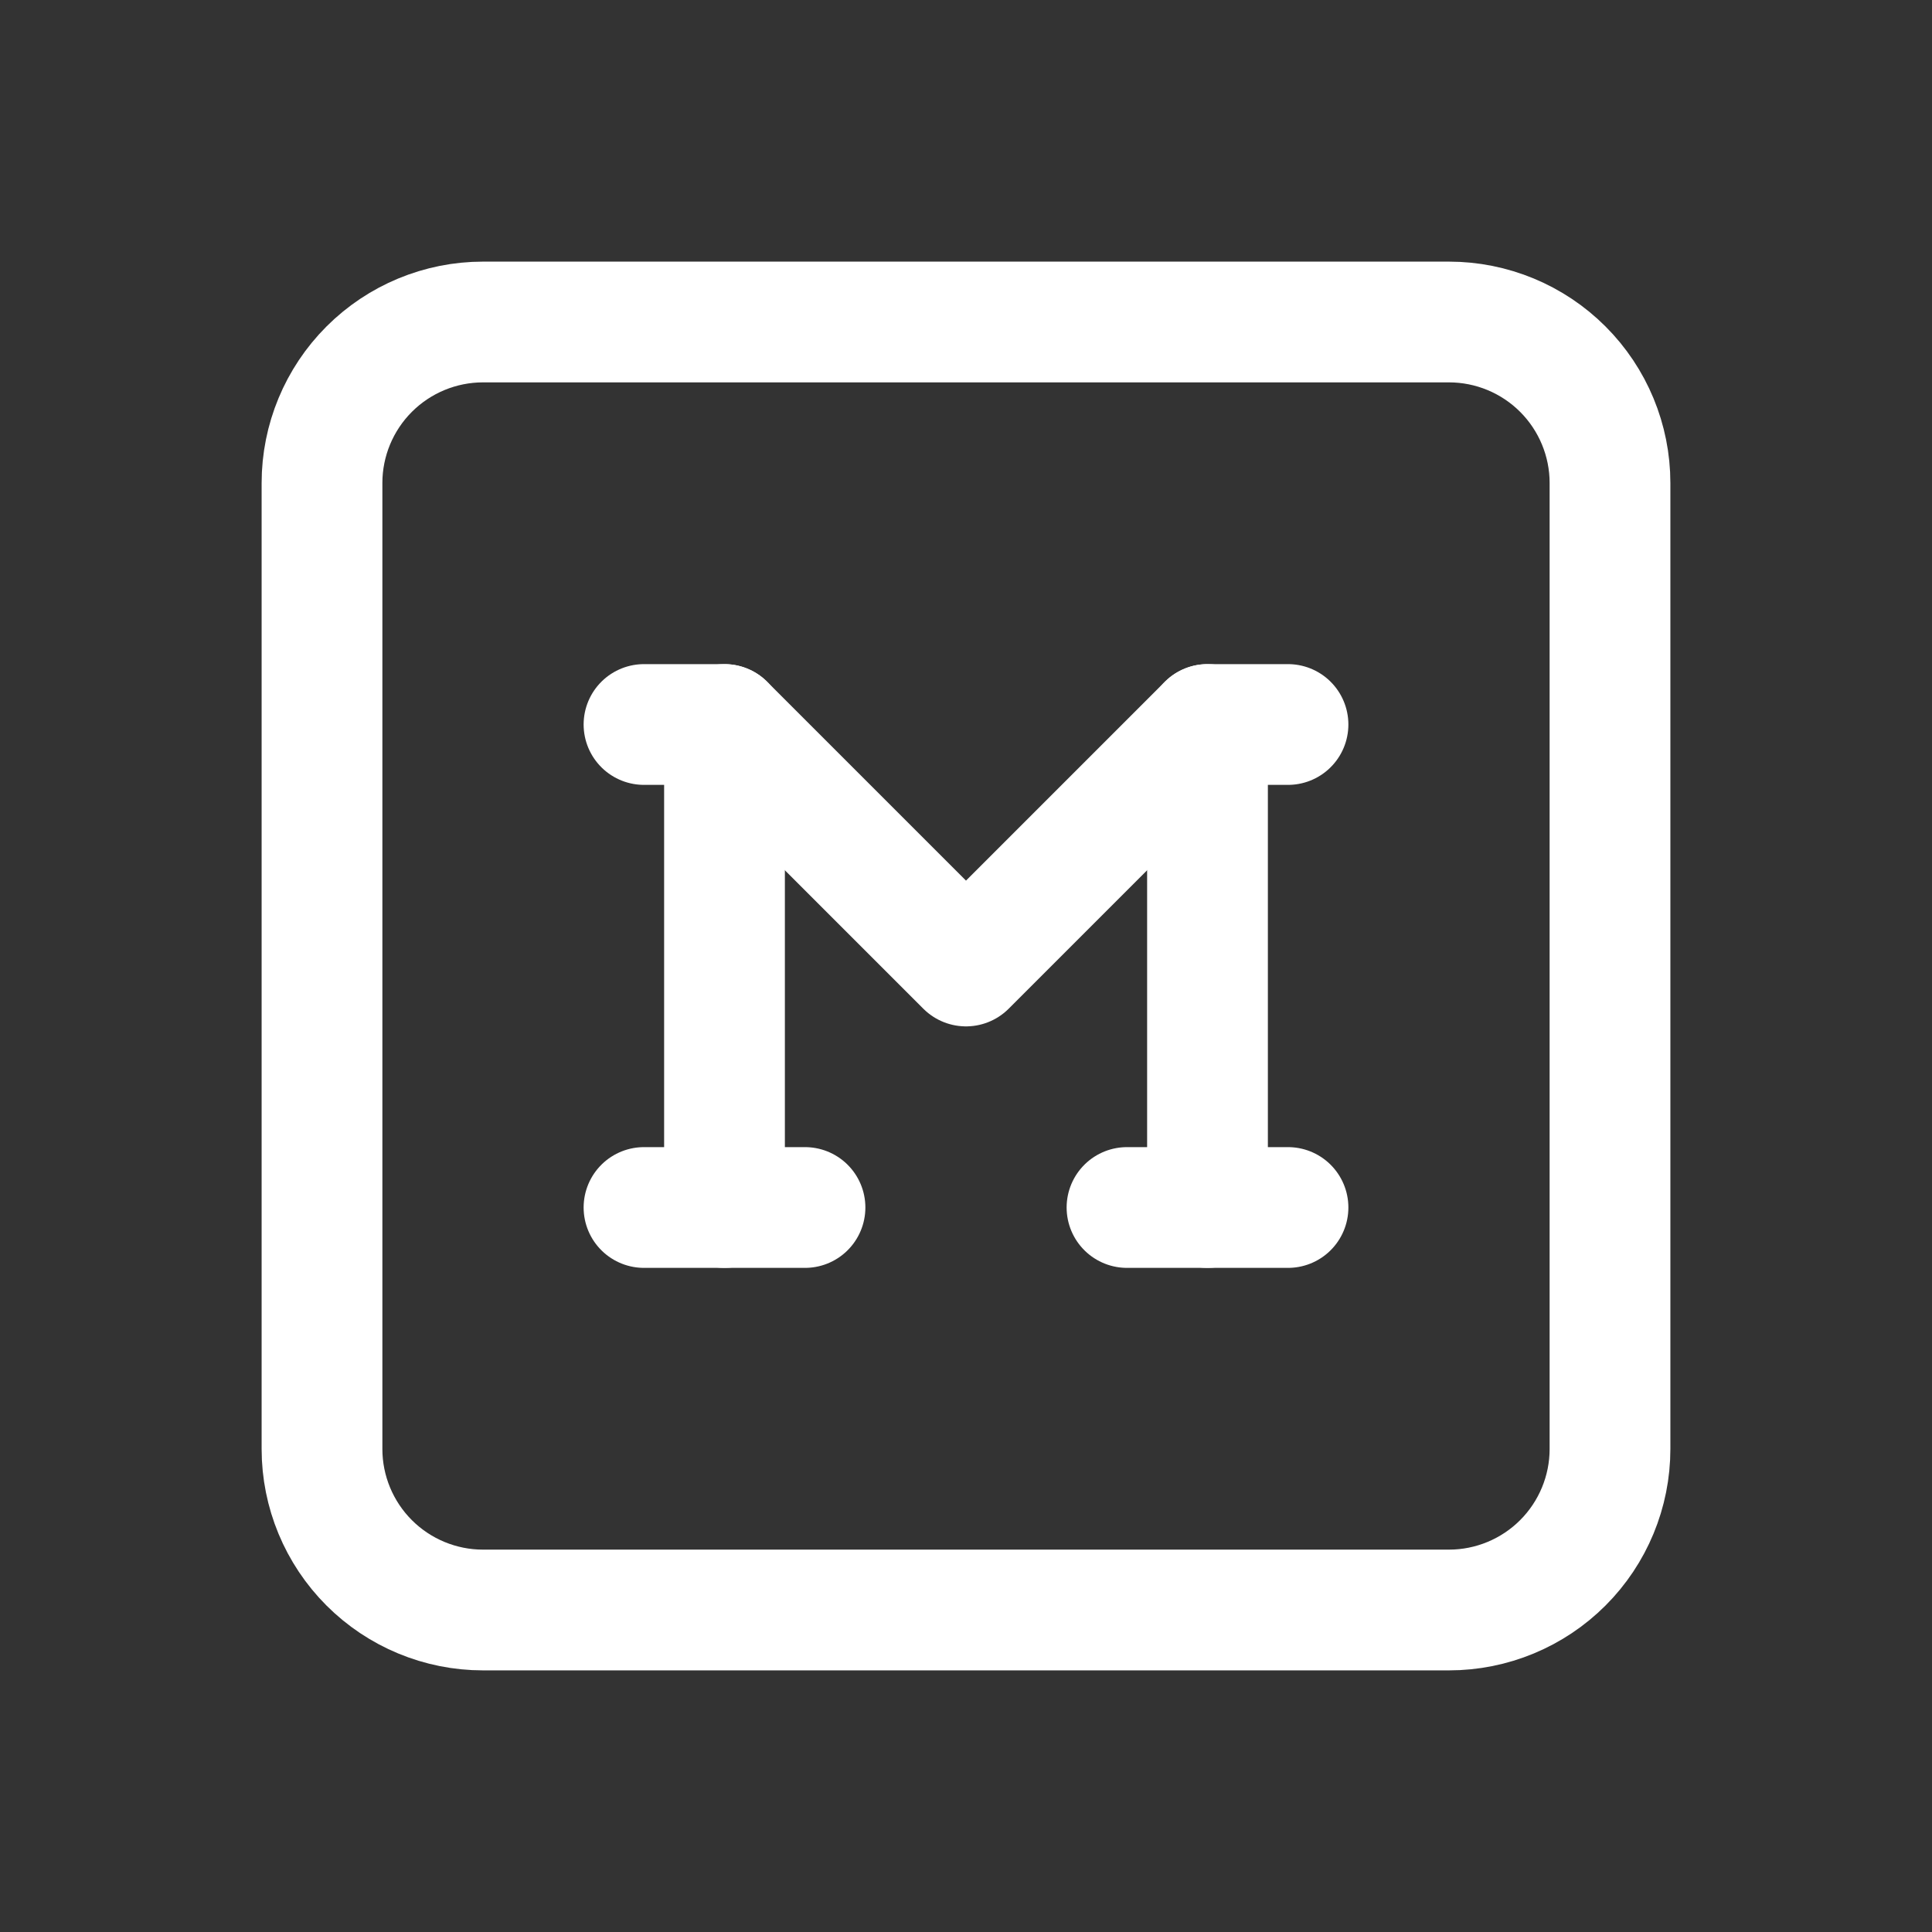 <svg width="24" height="24" viewBox="0 0 24 24" fill="none" xmlns="http://www.w3.org/2000/svg">
<rect x="0" y="0" width="24" height="24" fill="#333333" stroke="none"/>
<g clip-path="url(#clip0_72_1474)">
<path d="M4 6C4 5.47 4.211 4.961 4.586 4.586C4.961 4.211 5.47 4 6 4H18C18.53 4 19.039 4.211 19.414 4.586C19.789 4.961 20 5.47 20 6V18C20 18.53 19.789 19.039 19.414 19.414C19.039 19.789 18.53 20 18 20H6C5.47 20 4.961 19.789 4.586 19.414C4.211 19.039 4 18.53 4 18V6Z" stroke="white" stroke-width="1.5" stroke-linecap="round" stroke-linejoin="round"/>
<path d="M8 9H9L12 12L15 9H16" stroke="white" stroke-width="1.5" stroke-linecap="round" stroke-linejoin="round"/>
<path d="M8 15H10" stroke="white" stroke-width="1.5" stroke-linecap="round" stroke-linejoin="round"/>
<path d="M14 15H16" stroke="white" stroke-width="1.5" stroke-linecap="round" stroke-linejoin="round"/>
<path d="M9 9V15" stroke="white" stroke-width="1.5" stroke-linecap="round" stroke-linejoin="round"/>
<path d="M15 9V15" stroke="white" stroke-width="1.5" stroke-linecap="round" stroke-linejoin="round"/>
</g>
<defs>
<clipPath id="clip0_72_1474">
<rect width="24" height="24" fill="white"/>
</clipPath>
</defs>
</svg>
